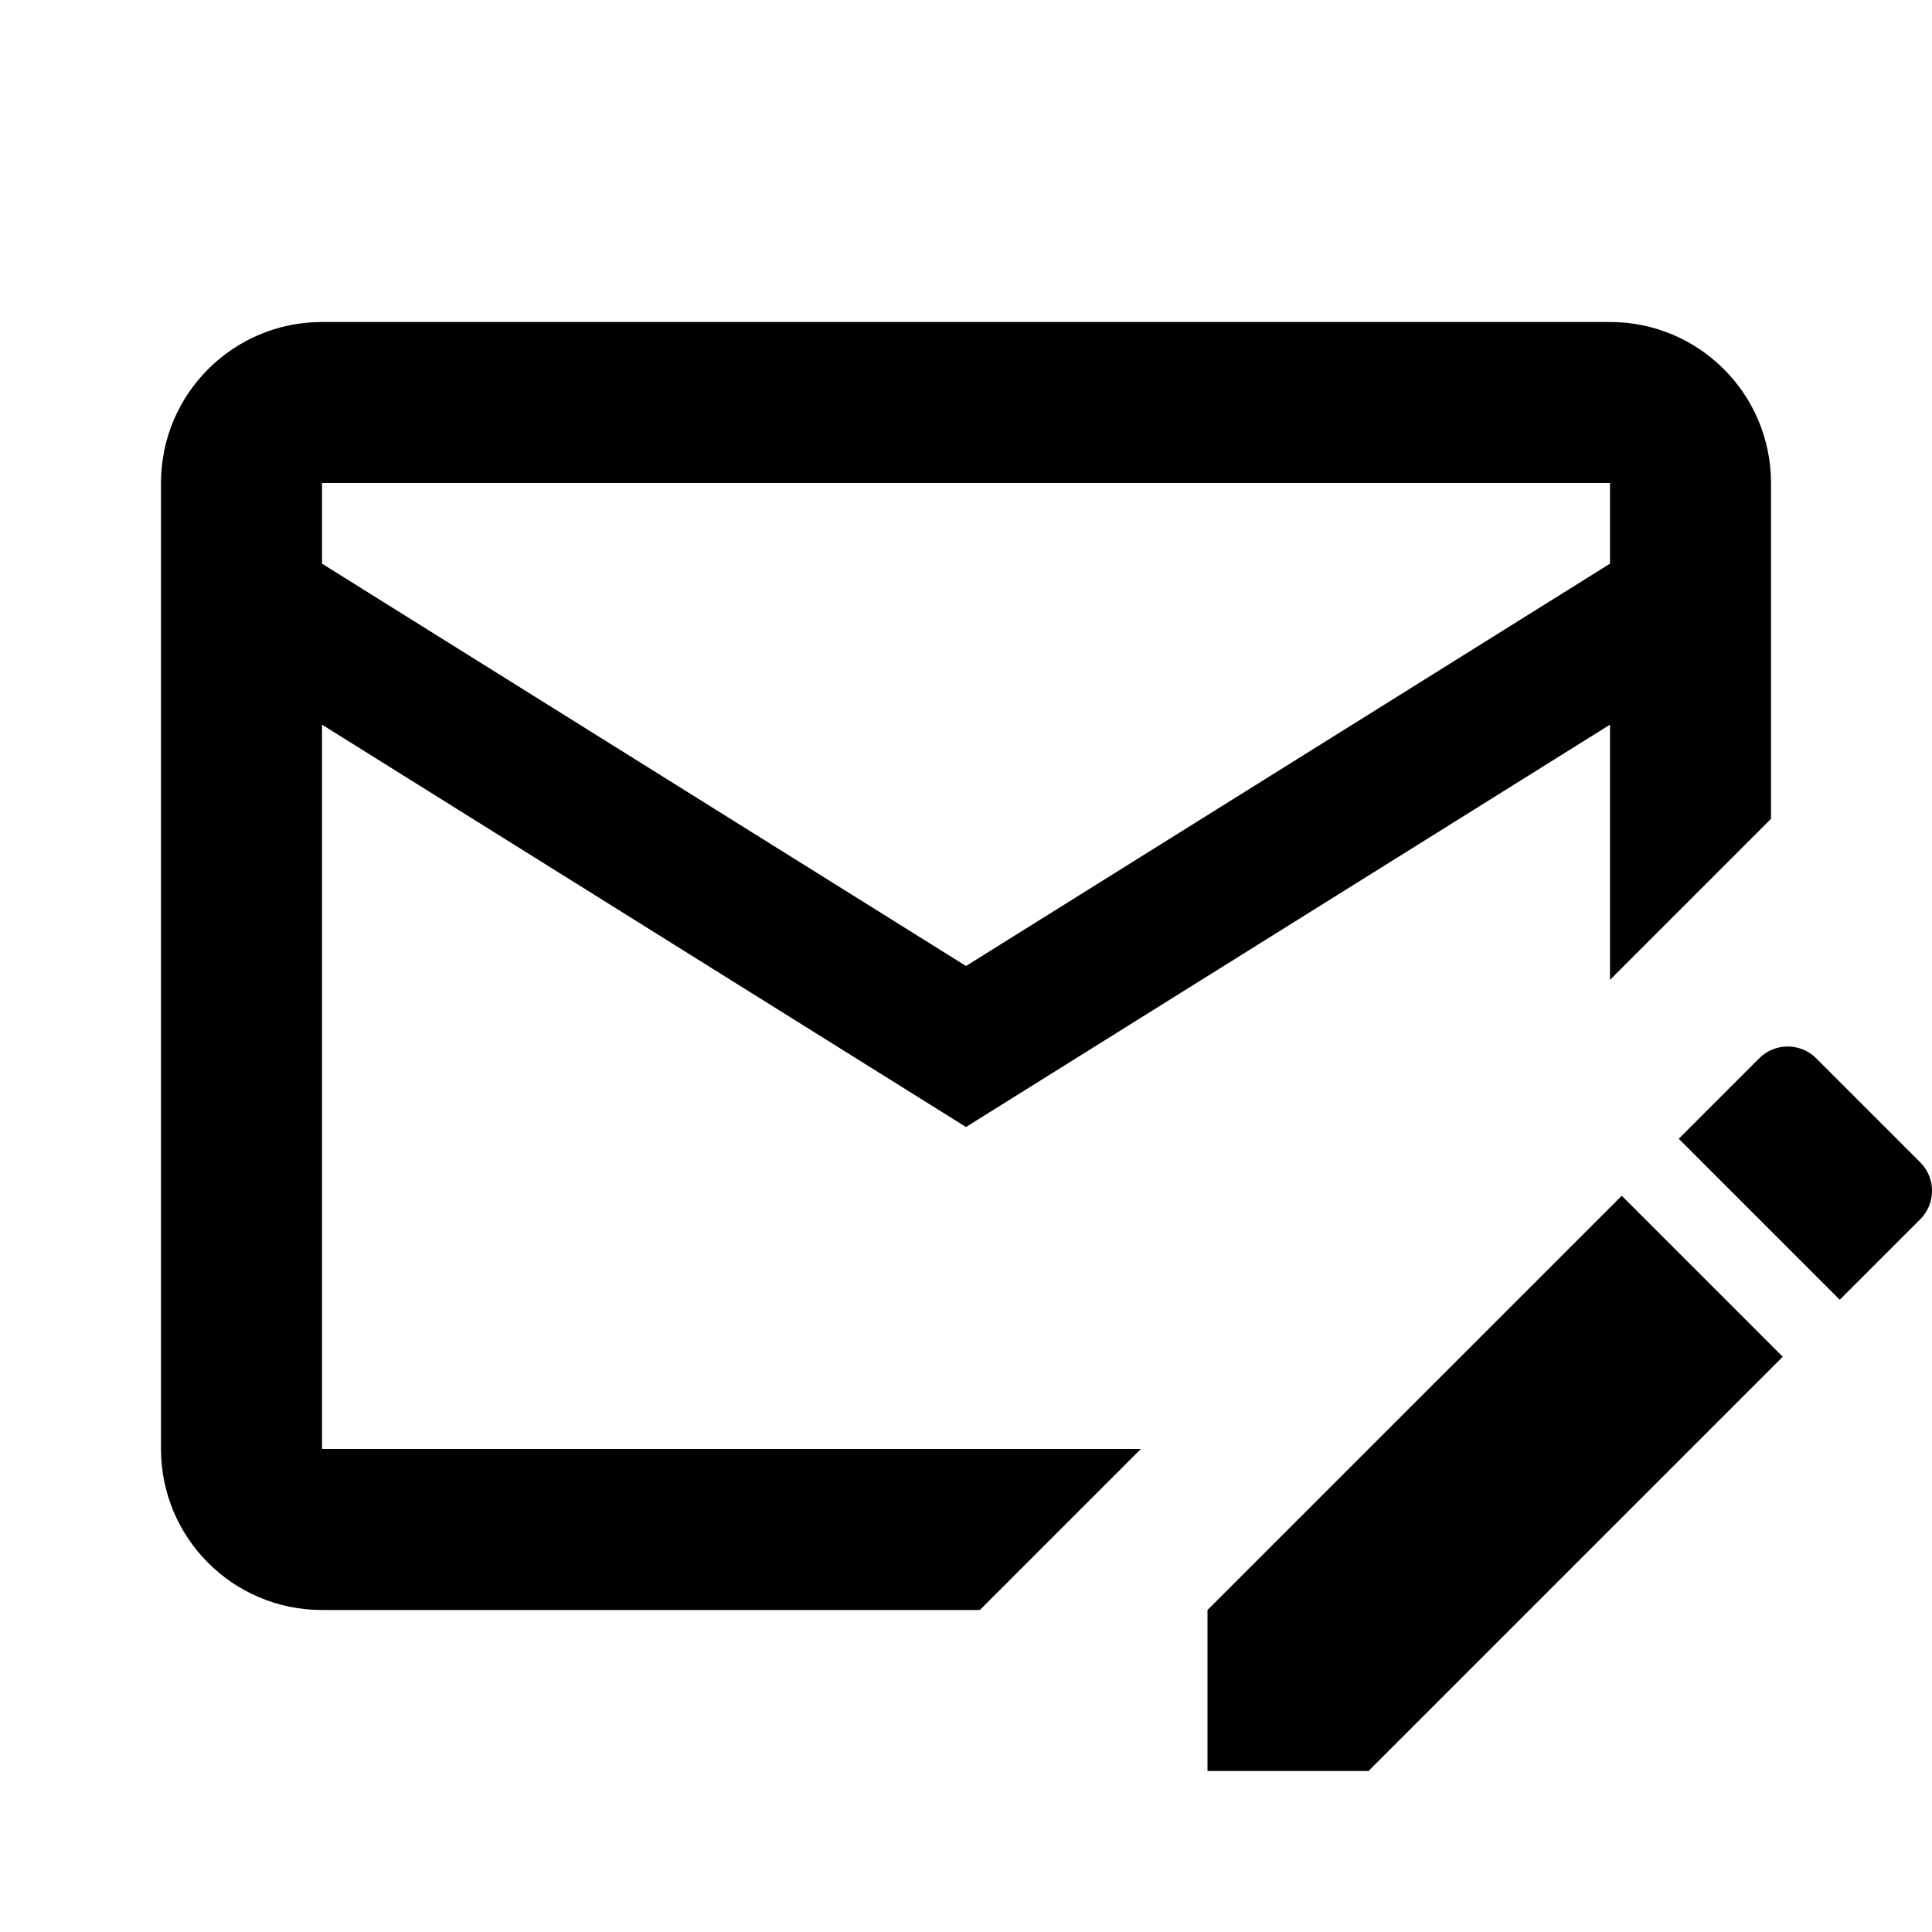 <?xml version="1.0"?>
<svg xmlns="http://www.w3.org/2000/svg" viewBox="0 0 24 24" width="96px" height="96px">
    <path d="M 4 4 C 2.895 4 2 4.895 2 6 L 2 18 C 2 19.105 2.895 20 4 20 L 12.172 20 L 13.586 18.586 L 14.172 18 L 4 18 L 4 9.002 L 12 14 L 20 9.002 L 20 12.172 L 22 10.172 L 22 6 C 22 4.895 21.105 4 20 4 L 4 4 z M 4 6 L 20 6 L 20 7.002 L 12 12 L 4 7.002 L 4 6 z M 22.207 13 C 22.079 13 21.951 13.049 21.854 13.146 L 20.854 14.146 L 22.854 16.146 L 23.854 15.146 C 24.049 14.951 24.049 14.634 23.854 14.439 L 22.561 13.146 C 22.463 13.049 22.335 13 22.207 13 z M 20.146 14.854 L 15 20 L 15 22 L 17 22 L 22.146 16.854 L 20.146 14.854 z"/>
</svg>
